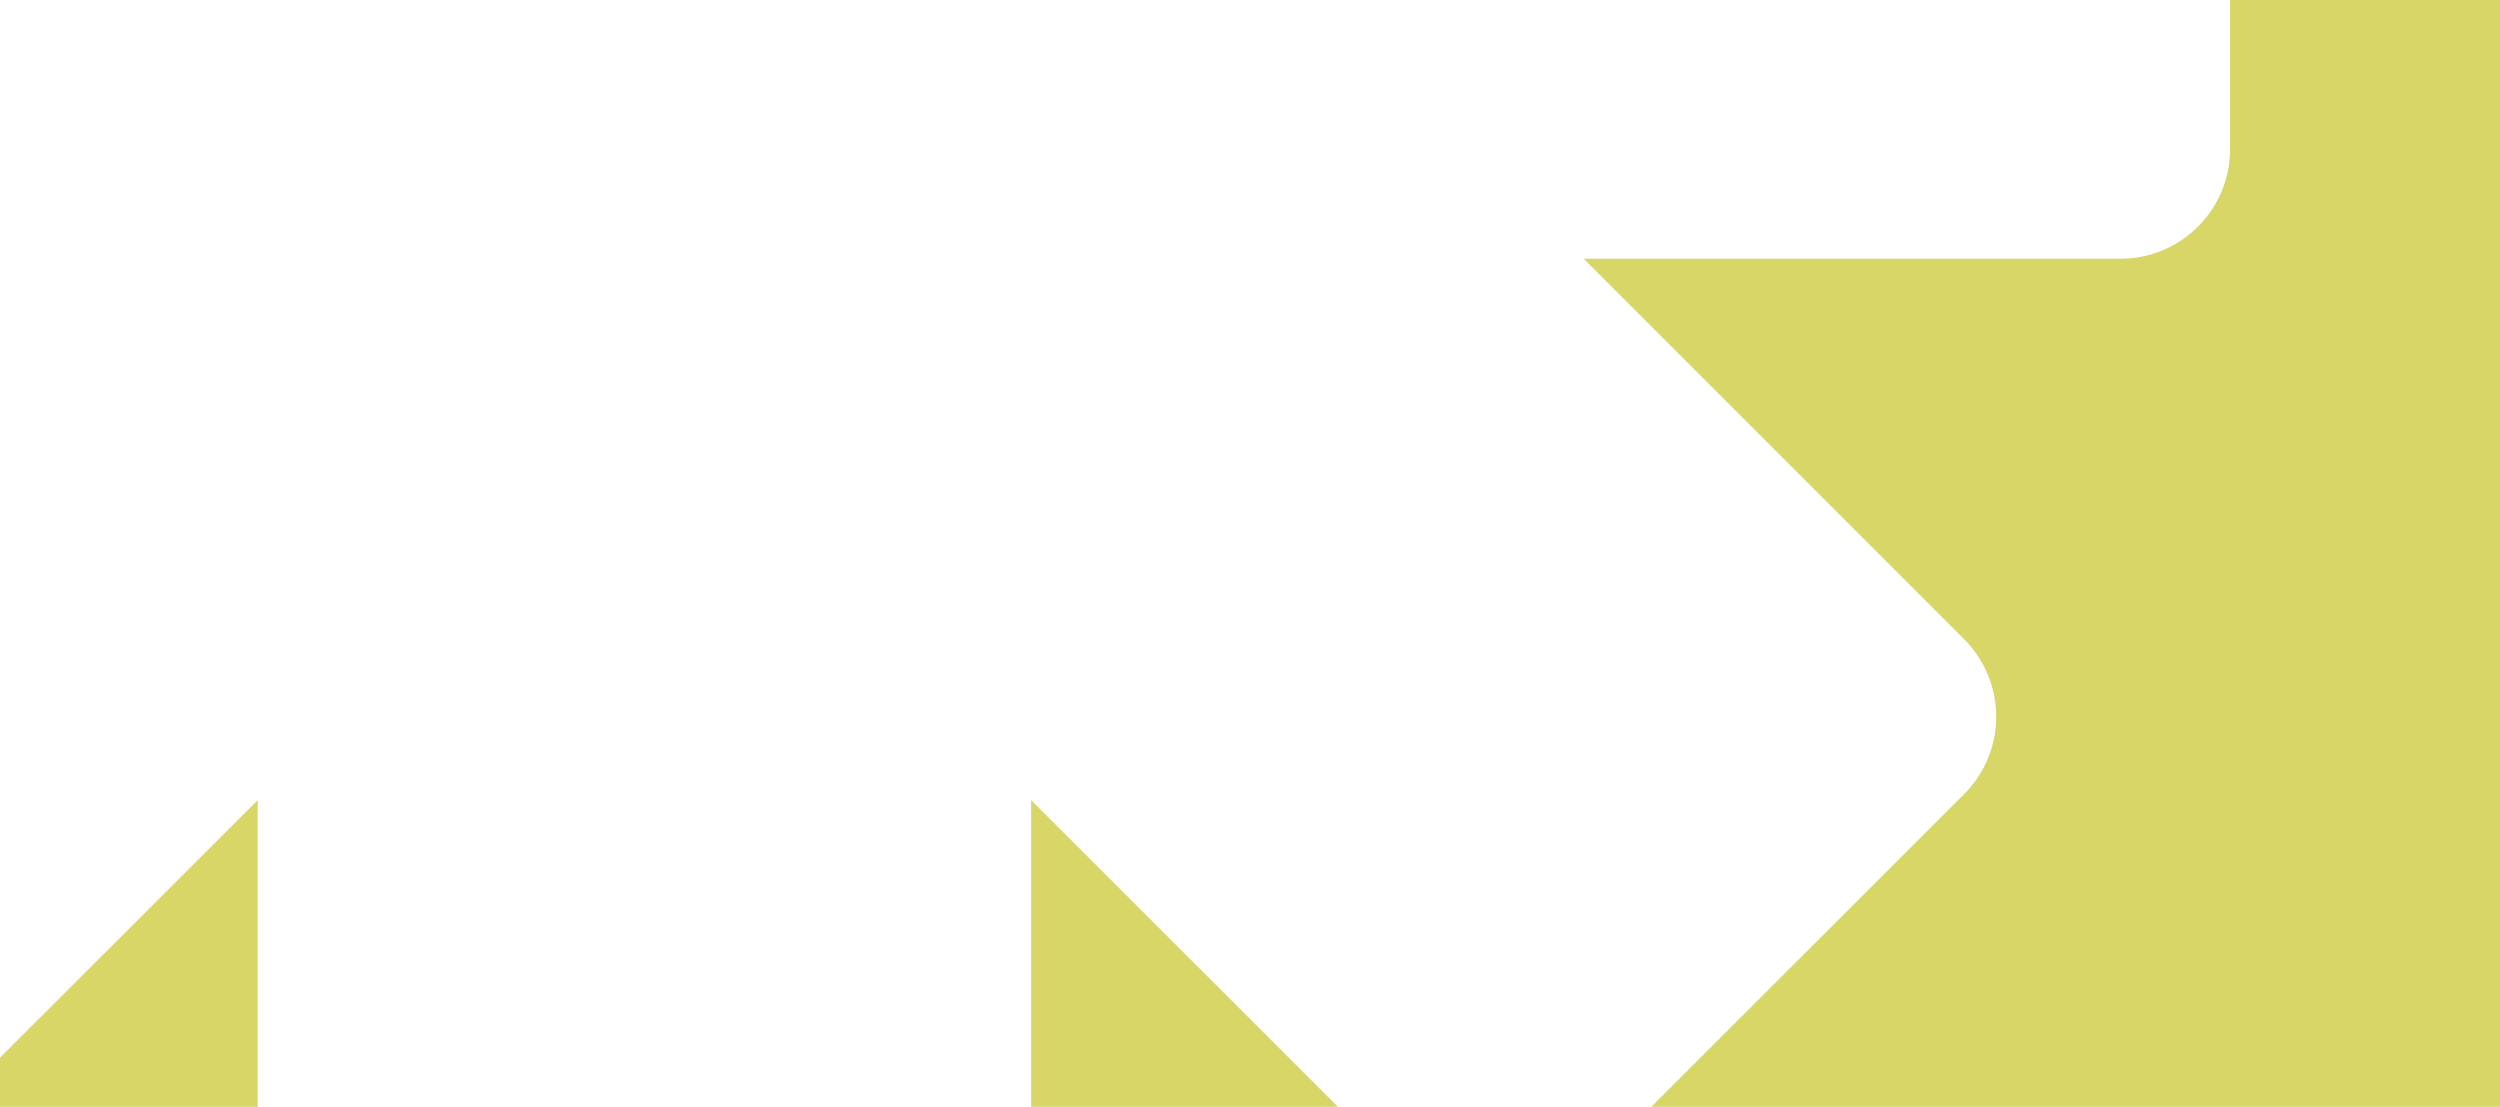 <?xml version="1.0" encoding="utf-8"?>
<!-- Generator: Adobe Illustrator 28.3.0, SVG Export Plug-In . SVG Version: 6.00 Build 0)  -->
<svg version="1.1" id="Layer_1" xmlns="http://www.w3.org/2000/svg" xmlns:xlink="http://www.w3.org/1999/xlink" x="0px" y="0px"
	 viewBox="0 0 1920 850" style="enable-background:new 0 0 1920 850;" xml:space="preserve">
<style type="text/css">
	.st0{fill-rule:evenodd;clip-rule:evenodd;fill:#D7D667;}
	.st1{fill:#D7D667;}
	.st2{fill:#F9AE97;}
</style>
<polygon class="st0" points="0,812.3 0,850 197.9,850 197.9,614.5 "/>
<polygon class="st0" points="791.9,850 1027.5,850 791.9,614.5 "/>
<path class="st0" d="M1920,0h-207.3v114.5c0,46.5-37.7,84.2-84.2,84.2h-412.3l292.2,292.2c32.9,32.9,32.9,86.1,0,119L1268.2,850
	H1920V0z"/>
</svg>
